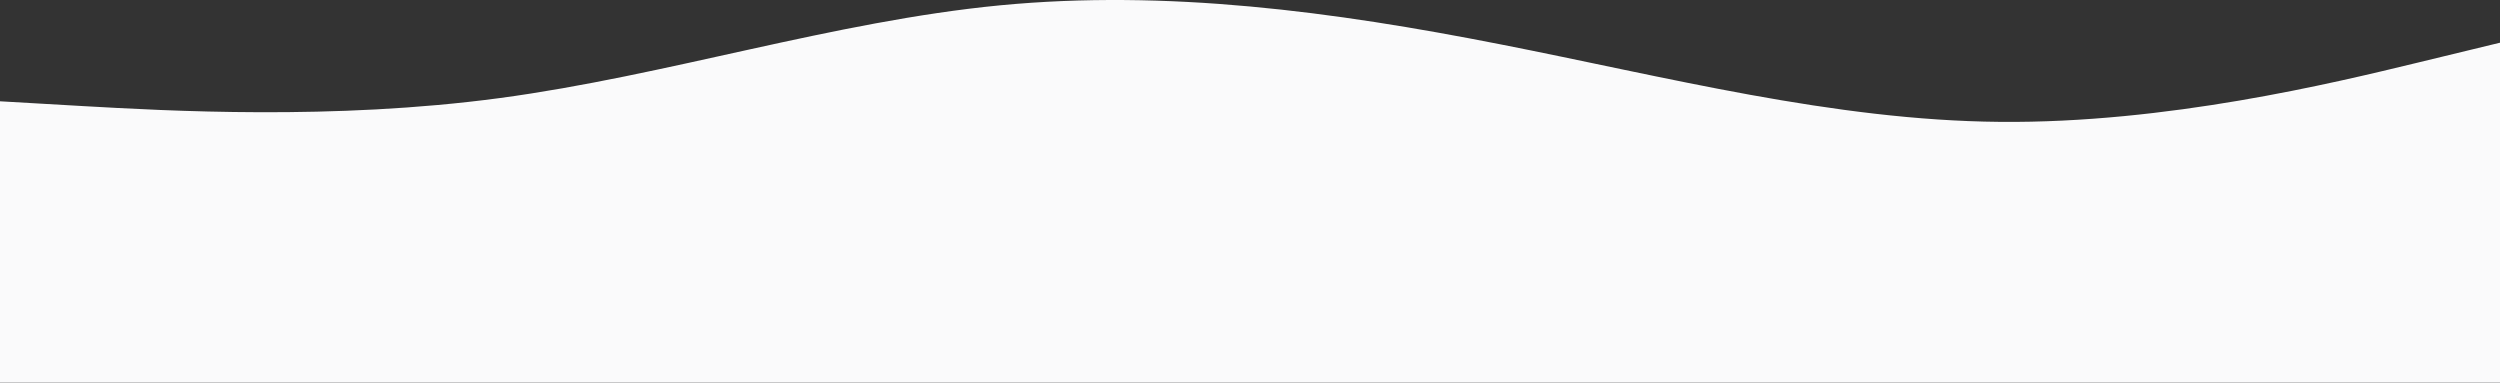 <?xml version="1.0" encoding="UTF-8" standalone="no"?>
<svg
   id="visual"
   viewBox="0 0 1920 293.794"
   width="1920"
   height="293.794"
   version="1.1"
   sodipodi:docname="layered-waves-haikei.svg"
   xmlns:inkscape="http://www.inkscape.org/namespaces/inkscape"
   xmlns:sodipodi="http://sodipodi.sourceforge.net/DTD/sodipodi-0.dtd"
   xmlns="http://www.w3.org/2000/svg"
   xmlns:svg="http://www.w3.org/2000/svg">
  <rect x="0" y="0" width="1920" height="293.794" fill="#333333" stroke="none"/>
  <defs
     id="defs71901" />
  <sodipodi:namedview
     id="namedview71899"
     pagecolor="#ffffff"
     bordercolor="#000000"
     borderopacity="0.25"
     inkscape:showpageshadow="2"
     inkscape:pageopacity="0.0"
     inkscape:pagecheckerboard="0"
     inkscape:deskcolor="#d1d1d1"
     showgrid="false" />
  <path
     d="m 0,77.794 64,3.7 c 64,3.6 192,11 320,-6.2 128,-17.2 256,-58.8 384,-71.2 128,-12.3 256,4.7 384,29.9 128,25.1 256,58.5 384,59.6 128,1.2 256,-29.8 320,-45.3 l 64,-15.5 V 293.794 h -64 c -64,0 -192,0 -320,0 -128,0 -256,0 -384,0 -128,0 -256,0 -384,0 -128,0 -256,0 -384,0 -128,0 -256,0 -320,0 H 0 Z"
     fill="#fafafb"
     id="path71894"
     inkscape:export-filename="../Desktop/NSF code/app/media/waves-back.svg"
     inkscape:export-xdpi="96"
     inkscape:export-ydpi="96" />
</svg>
